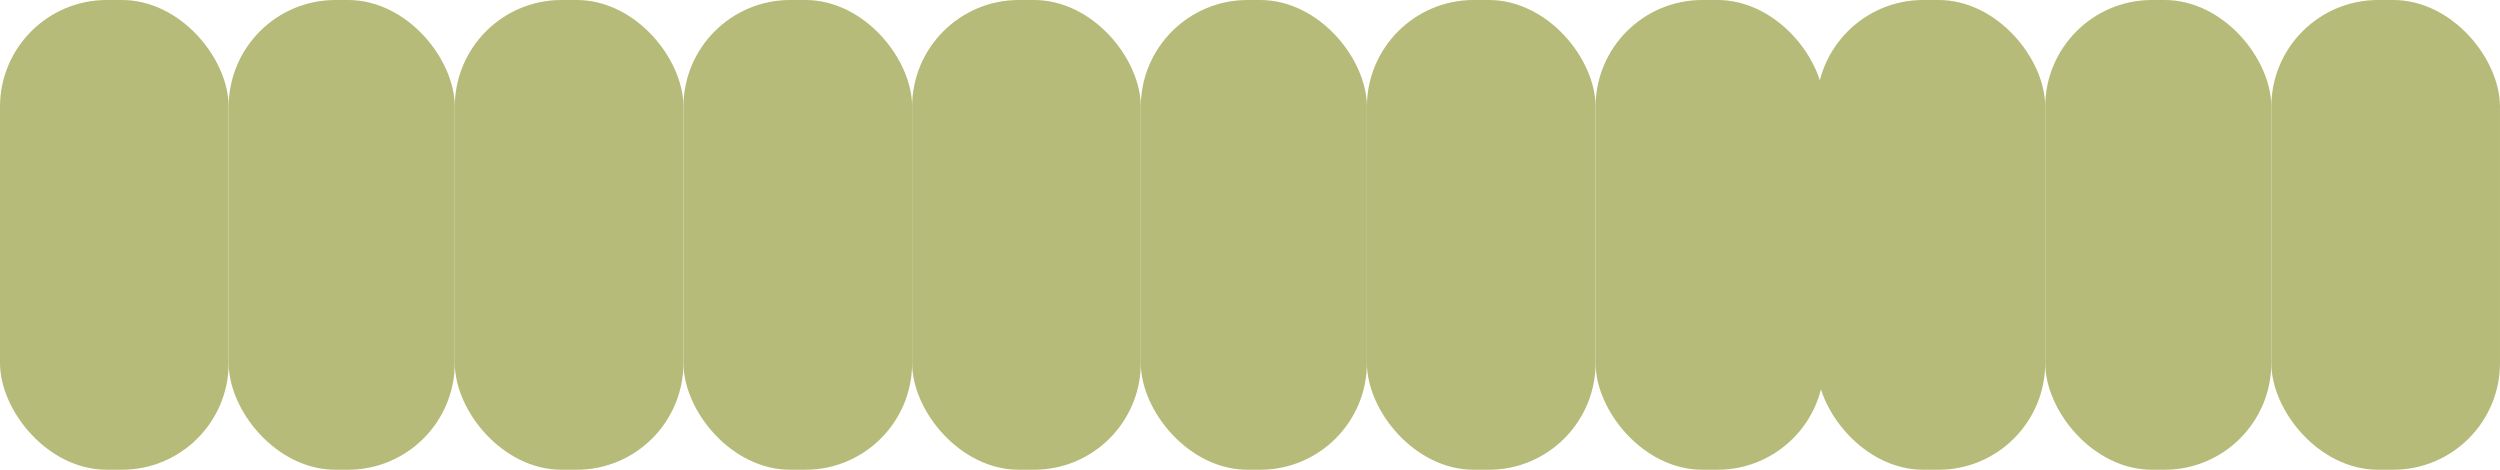 <?xml version="1.0" encoding="UTF-8"?> <svg xmlns="http://www.w3.org/2000/svg" width="1405" height="264" viewBox="0 0 1405 264" fill="none"><rect width="128.515" height="264" rx="60" fill="#B6BB79"></rect><rect x="512.615" width="128.515" height="264" rx="60" fill="#B6BB79"></rect><rect x="255.586" width="128.515" height="264" rx="60" fill="#B6BB79"></rect><rect x="768.201" width="128.515" height="264" rx="60" fill="#B6BB79"></rect><rect x="1149.41" width="127.071" height="264" rx="60" fill="#B6BB79"></rect><rect x="128.515" width="127.071" height="264" rx="60" fill="#B6BB79"></rect><rect x="641.13" width="127.071" height="264" rx="60" fill="#B6BB79"></rect><rect x="1020.9" width="128.515" height="264" rx="60" fill="#B6BB79"></rect><rect x="384.101" width="128.515" height="264" rx="60" fill="#B6BB79"></rect><rect x="896.716" width="128.515" height="264" rx="60" fill="#B6BB79"></rect><rect x="1276.48" width="128.515" height="264" rx="60" fill="#B6BB79"></rect></svg> 